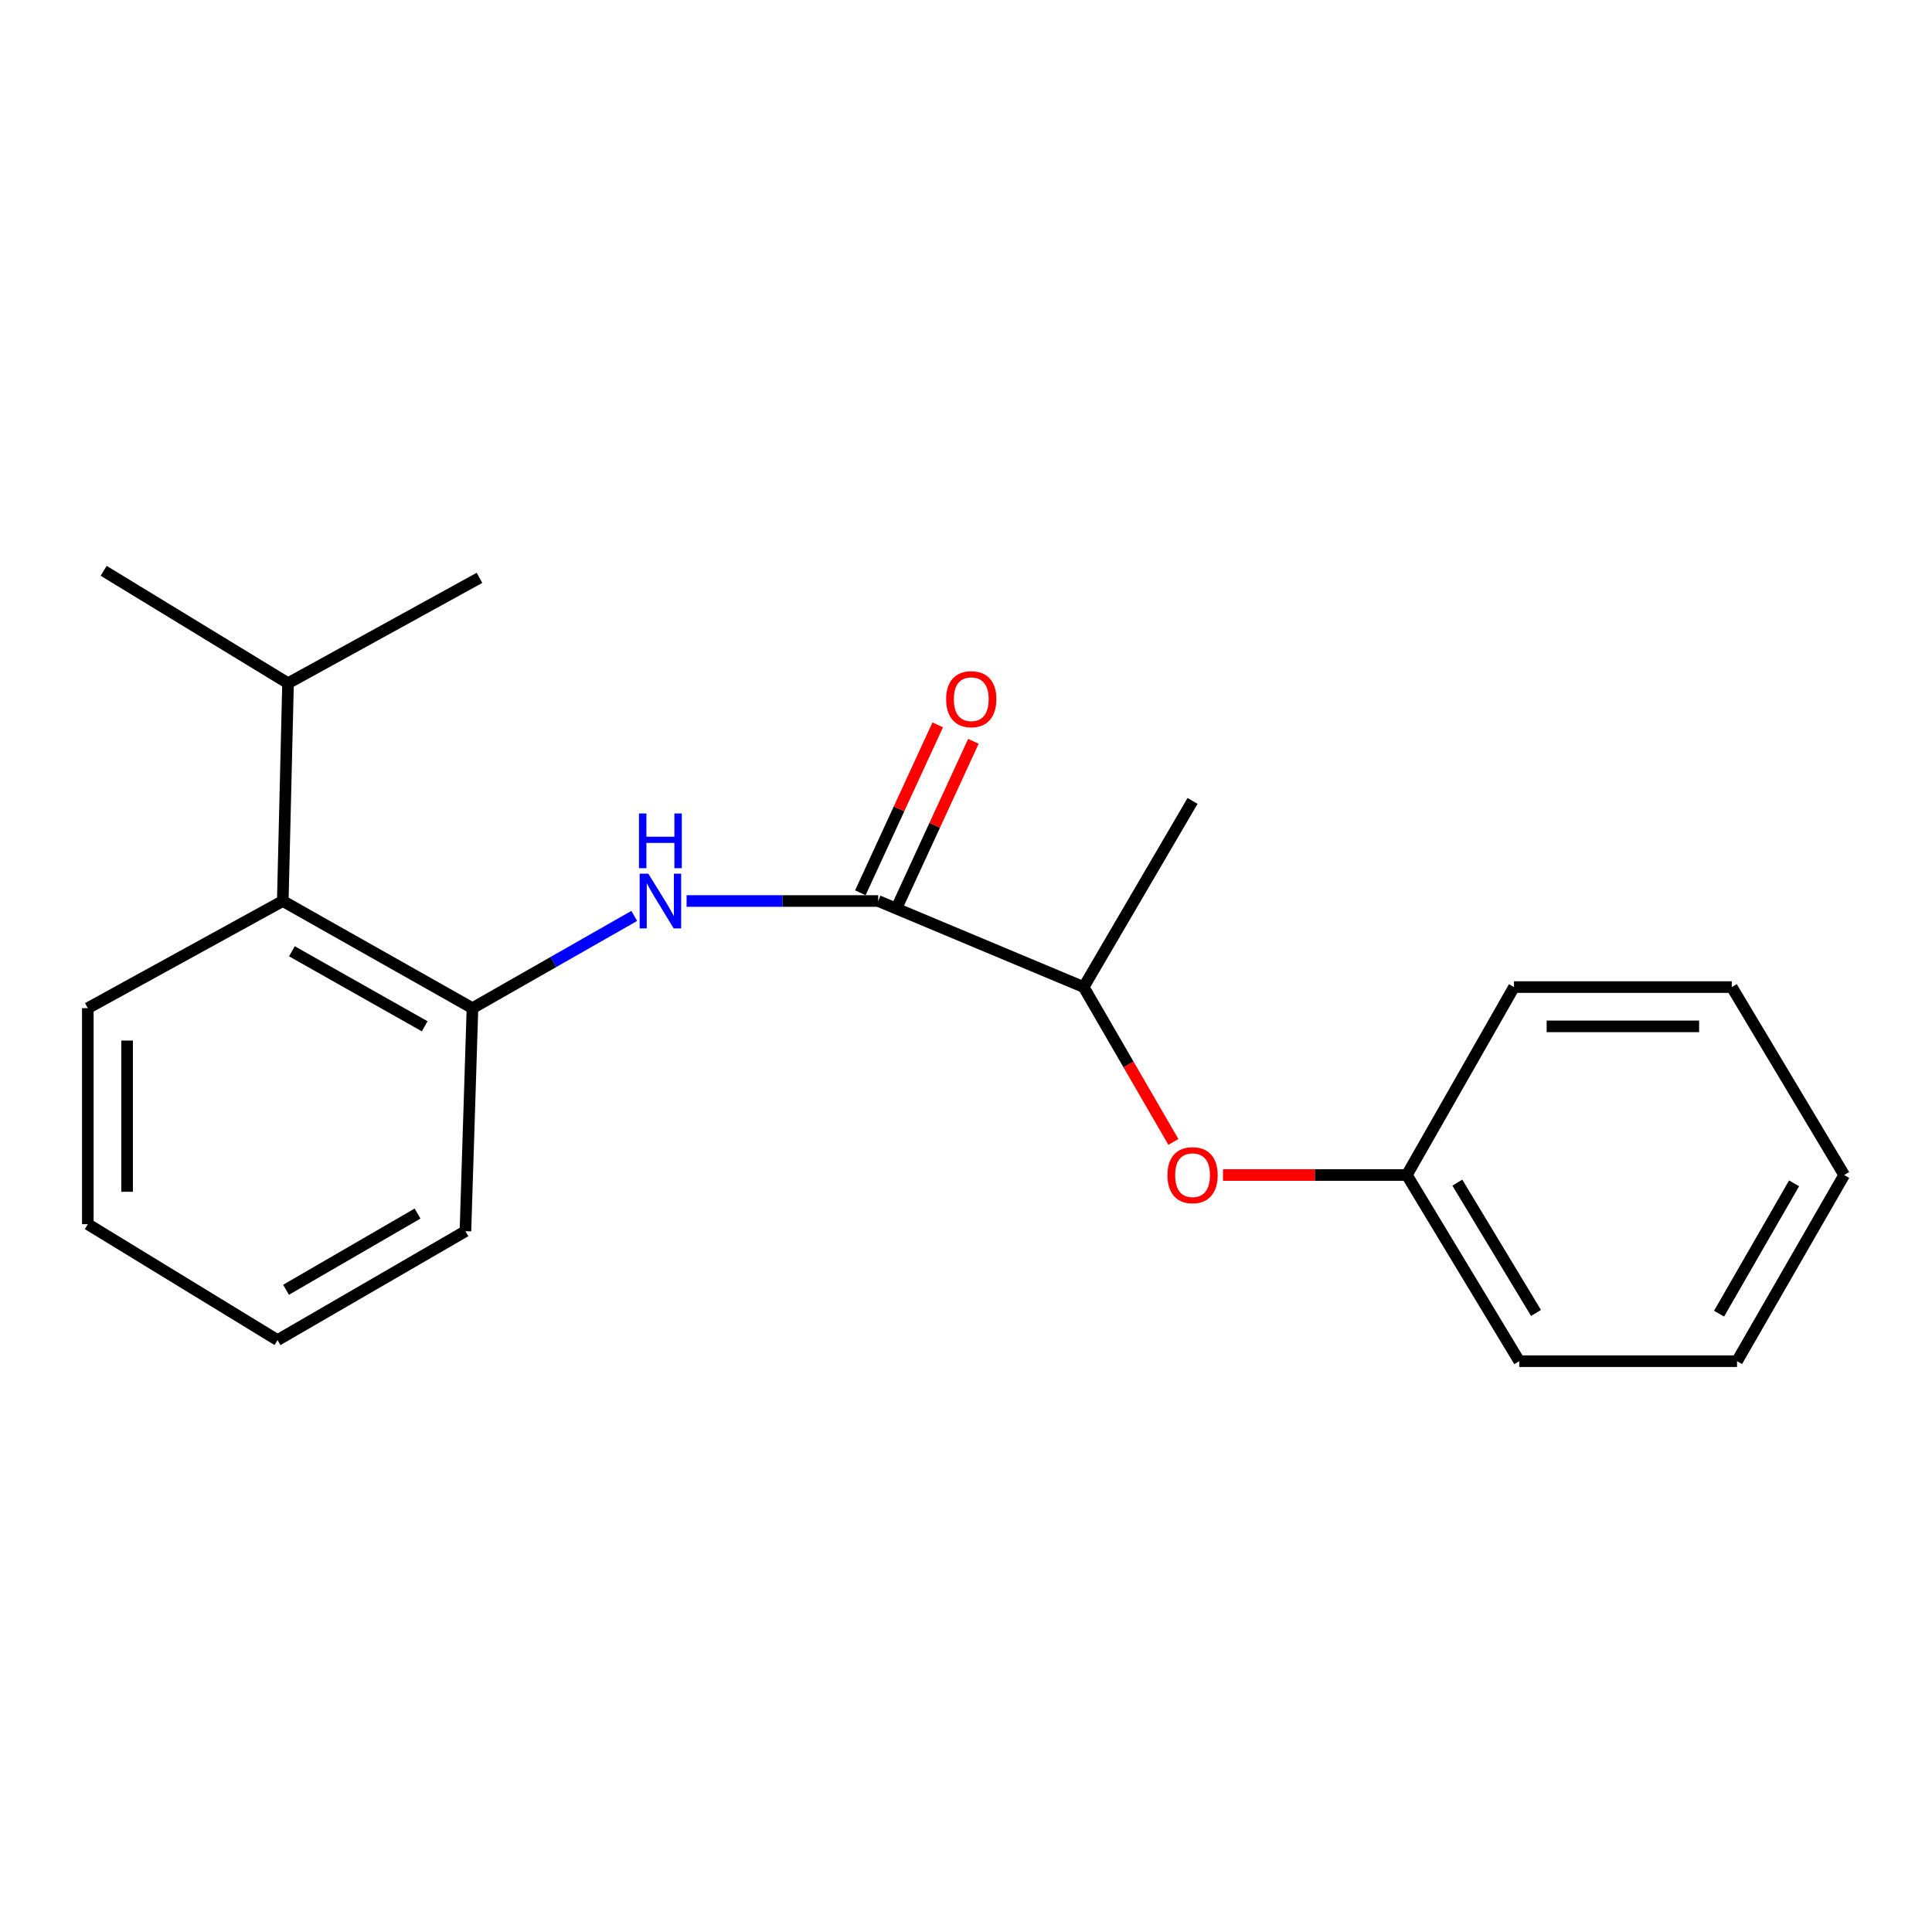 <?xml version='1.0' encoding='iso-8859-1'?>
<svg version='1.1' baseProfile='full'
              xmlns='http://www.w3.org/2000/svg'
                      xmlns:rdkit='http://www.rdkit.org/xml'
                      xmlns:xlink='http://www.w3.org/1999/xlink'
                  xml:space='preserve'
width='1000px' height='1000px' viewBox='0 0 1000 1000'>
<!-- END OF HEADER -->
<rect style='opacity:1.0;fill:#FFFFFF;stroke:none' width='1000' height='1000' x='0' y='0'> </rect>
<path class='bond-0' d='M 454.548,466.363 L 404.963,466.363' style='fill:none;fill-rule:evenodd;stroke:#000000;stroke-width:6px;stroke-linecap:butt;stroke-linejoin:miter;stroke-opacity:1' />
<path class='bond-0' d='M 404.963,466.363 L 355.379,466.363' style='fill:none;fill-rule:evenodd;stroke:#0000FF;stroke-width:6px;stroke-linecap:butt;stroke-linejoin:miter;stroke-opacity:1' />
<path class='bond-1' d='M 454.548,466.363 L 560.904,510.911' style='fill:none;fill-rule:evenodd;stroke:#000000;stroke-width:6px;stroke-linecap:butt;stroke-linejoin:miter;stroke-opacity:1' />
<path class='bond-2' d='M 463.78,470.617 L 483.804,427.161' style='fill:none;fill-rule:evenodd;stroke:#000000;stroke-width:6px;stroke-linecap:butt;stroke-linejoin:miter;stroke-opacity:1' />
<path class='bond-2' d='M 483.804,427.161 L 503.828,383.705' style='fill:none;fill-rule:evenodd;stroke:#FF0000;stroke-width:6px;stroke-linecap:butt;stroke-linejoin:miter;stroke-opacity:1' />
<path class='bond-2' d='M 445.315,462.108 L 465.339,418.653' style='fill:none;fill-rule:evenodd;stroke:#000000;stroke-width:6px;stroke-linecap:butt;stroke-linejoin:miter;stroke-opacity:1' />
<path class='bond-2' d='M 465.339,418.653 L 485.362,375.197' style='fill:none;fill-rule:evenodd;stroke:#FF0000;stroke-width:6px;stroke-linecap:butt;stroke-linejoin:miter;stroke-opacity:1' />
<path class='bond-3' d='M 328.281,474.082 L 286.413,497.952' style='fill:none;fill-rule:evenodd;stroke:#0000FF;stroke-width:6px;stroke-linecap:butt;stroke-linejoin:miter;stroke-opacity:1' />
<path class='bond-3' d='M 286.413,497.952 L 244.545,521.823' style='fill:none;fill-rule:evenodd;stroke:#000000;stroke-width:6px;stroke-linecap:butt;stroke-linejoin:miter;stroke-opacity:1' />
<path class='bond-4' d='M 244.545,521.823 L 146.367,466.363' style='fill:none;fill-rule:evenodd;stroke:#000000;stroke-width:6px;stroke-linecap:butt;stroke-linejoin:miter;stroke-opacity:1' />
<path class='bond-4' d='M 219.819,531.206 L 151.094,492.384' style='fill:none;fill-rule:evenodd;stroke:#000000;stroke-width:6px;stroke-linecap:butt;stroke-linejoin:miter;stroke-opacity:1' />
<path class='bond-5' d='M 244.545,521.823 L 240.908,637.272' style='fill:none;fill-rule:evenodd;stroke:#000000;stroke-width:6px;stroke-linecap:butt;stroke-linejoin:miter;stroke-opacity:1' />
<path class='bond-6' d='M 146.367,466.363 L 149.089,353.636' style='fill:none;fill-rule:evenodd;stroke:#000000;stroke-width:6px;stroke-linecap:butt;stroke-linejoin:miter;stroke-opacity:1' />
<path class='bond-7' d='M 146.367,466.363 L 45.455,521.823' style='fill:none;fill-rule:evenodd;stroke:#000000;stroke-width:6px;stroke-linecap:butt;stroke-linejoin:miter;stroke-opacity:1' />
<path class='bond-8' d='M 560.904,510.911 L 584.123,550.984' style='fill:none;fill-rule:evenodd;stroke:#000000;stroke-width:6px;stroke-linecap:butt;stroke-linejoin:miter;stroke-opacity:1' />
<path class='bond-8' d='M 584.123,550.984 L 607.342,591.056' style='fill:none;fill-rule:evenodd;stroke:#FF0000;stroke-width:6px;stroke-linecap:butt;stroke-linejoin:miter;stroke-opacity:1' />
<path class='bond-9' d='M 560.904,510.911 L 617.268,414.551' style='fill:none;fill-rule:evenodd;stroke:#000000;stroke-width:6px;stroke-linecap:butt;stroke-linejoin:miter;stroke-opacity:1' />
<path class='bond-10' d='M 633.041,608.186 L 680.608,608.186' style='fill:none;fill-rule:evenodd;stroke:#FF0000;stroke-width:6px;stroke-linecap:butt;stroke-linejoin:miter;stroke-opacity:1' />
<path class='bond-10' d='M 680.608,608.186 L 728.176,608.186' style='fill:none;fill-rule:evenodd;stroke:#000000;stroke-width:6px;stroke-linecap:butt;stroke-linejoin:miter;stroke-opacity:1' />
<path class='bond-11' d='M 149.089,353.636 L 248.183,299.091' style='fill:none;fill-rule:evenodd;stroke:#000000;stroke-width:6px;stroke-linecap:butt;stroke-linejoin:miter;stroke-opacity:1' />
<path class='bond-12' d='M 149.089,353.636 L 53.655,295.453' style='fill:none;fill-rule:evenodd;stroke:#000000;stroke-width:6px;stroke-linecap:butt;stroke-linejoin:miter;stroke-opacity:1' />
<path class='bond-13' d='M 728.176,608.186 L 786.358,704.547' style='fill:none;fill-rule:evenodd;stroke:#000000;stroke-width:6px;stroke-linecap:butt;stroke-linejoin:miter;stroke-opacity:1' />
<path class='bond-13' d='M 754.309,612.131 L 795.036,679.583' style='fill:none;fill-rule:evenodd;stroke:#000000;stroke-width:6px;stroke-linecap:butt;stroke-linejoin:miter;stroke-opacity:1' />
<path class='bond-14' d='M 728.176,608.186 L 783.636,510.911' style='fill:none;fill-rule:evenodd;stroke:#000000;stroke-width:6px;stroke-linecap:butt;stroke-linejoin:miter;stroke-opacity:1' />
<path class='bond-15' d='M 240.908,637.272 L 143.656,693.635' style='fill:none;fill-rule:evenodd;stroke:#000000;stroke-width:6px;stroke-linecap:butt;stroke-linejoin:miter;stroke-opacity:1' />
<path class='bond-15' d='M 216.126,628.136 L 148.049,667.59' style='fill:none;fill-rule:evenodd;stroke:#000000;stroke-width:6px;stroke-linecap:butt;stroke-linejoin:miter;stroke-opacity:1' />
<path class='bond-16' d='M 45.455,521.823 L 45.455,633.635' style='fill:none;fill-rule:evenodd;stroke:#000000;stroke-width:6px;stroke-linecap:butt;stroke-linejoin:miter;stroke-opacity:1' />
<path class='bond-16' d='M 65.786,538.594 L 65.786,616.863' style='fill:none;fill-rule:evenodd;stroke:#000000;stroke-width:6px;stroke-linecap:butt;stroke-linejoin:miter;stroke-opacity:1' />
<path class='bond-17' d='M 786.358,704.547 L 899.086,704.547' style='fill:none;fill-rule:evenodd;stroke:#000000;stroke-width:6px;stroke-linecap:butt;stroke-linejoin:miter;stroke-opacity:1' />
<path class='bond-18' d='M 783.636,510.911 L 896.363,510.911' style='fill:none;fill-rule:evenodd;stroke:#000000;stroke-width:6px;stroke-linecap:butt;stroke-linejoin:miter;stroke-opacity:1' />
<path class='bond-18' d='M 800.545,531.243 L 879.454,531.243' style='fill:none;fill-rule:evenodd;stroke:#000000;stroke-width:6px;stroke-linecap:butt;stroke-linejoin:miter;stroke-opacity:1' />
<path class='bond-19' d='M 143.656,693.635 L 45.455,633.635' style='fill:none;fill-rule:evenodd;stroke:#000000;stroke-width:6px;stroke-linecap:butt;stroke-linejoin:miter;stroke-opacity:1' />
<path class='bond-20' d='M 896.363,510.911 L 954.545,608.186' style='fill:none;fill-rule:evenodd;stroke:#000000;stroke-width:6px;stroke-linecap:butt;stroke-linejoin:miter;stroke-opacity:1' />
<path class='bond-21' d='M 899.086,704.547 L 954.545,608.186' style='fill:none;fill-rule:evenodd;stroke:#000000;stroke-width:6px;stroke-linecap:butt;stroke-linejoin:miter;stroke-opacity:1' />
<path class='bond-21' d='M 889.783,679.951 L 928.605,612.498' style='fill:none;fill-rule:evenodd;stroke:#000000;stroke-width:6px;stroke-linecap:butt;stroke-linejoin:miter;stroke-opacity:1' />
<path  class='atom-1' d='M 335.561 452.203
L 344.841 467.203
Q 345.761 468.683, 347.241 471.363
Q 348.721 474.043, 348.801 474.203
L 348.801 452.203
L 352.561 452.203
L 352.561 480.523
L 348.681 480.523
L 338.721 464.123
Q 337.561 462.203, 336.321 460.003
Q 335.121 457.803, 334.761 457.123
L 334.761 480.523
L 331.081 480.523
L 331.081 452.203
L 335.561 452.203
' fill='#0000FF'/>
<path  class='atom-1' d='M 330.741 421.051
L 334.581 421.051
L 334.581 433.091
L 349.061 433.091
L 349.061 421.051
L 352.901 421.051
L 352.901 449.371
L 349.061 449.371
L 349.061 436.291
L 334.581 436.291
L 334.581 449.371
L 330.741 449.371
L 330.741 421.051
' fill='#0000FF'/>
<path  class='atom-5' d='M 604.268 608.266
Q 604.268 601.466, 607.628 597.666
Q 610.988 593.866, 617.268 593.866
Q 623.548 593.866, 626.908 597.666
Q 630.268 601.466, 630.268 608.266
Q 630.268 615.146, 626.868 619.066
Q 623.468 622.946, 617.268 622.946
Q 611.028 622.946, 607.628 619.066
Q 604.268 615.186, 604.268 608.266
M 617.268 619.746
Q 621.588 619.746, 623.908 616.866
Q 626.268 613.946, 626.268 608.266
Q 626.268 602.706, 623.908 599.906
Q 621.588 597.066, 617.268 597.066
Q 612.948 597.066, 610.588 599.866
Q 608.268 602.666, 608.268 608.266
Q 608.268 613.986, 610.588 616.866
Q 612.948 619.746, 617.268 619.746
' fill='#FF0000'/>
<path  class='atom-6' d='M 489.722 361.893
Q 489.722 355.093, 493.082 351.293
Q 496.442 347.493, 502.722 347.493
Q 509.002 347.493, 512.362 351.293
Q 515.722 355.093, 515.722 361.893
Q 515.722 368.773, 512.322 372.693
Q 508.922 376.573, 502.722 376.573
Q 496.482 376.573, 493.082 372.693
Q 489.722 368.813, 489.722 361.893
M 502.722 373.373
Q 507.042 373.373, 509.362 370.493
Q 511.722 367.573, 511.722 361.893
Q 511.722 356.333, 509.362 353.533
Q 507.042 350.693, 502.722 350.693
Q 498.402 350.693, 496.042 353.493
Q 493.722 356.293, 493.722 361.893
Q 493.722 367.613, 496.042 370.493
Q 498.402 373.373, 502.722 373.373
' fill='#FF0000'/>
</svg>
